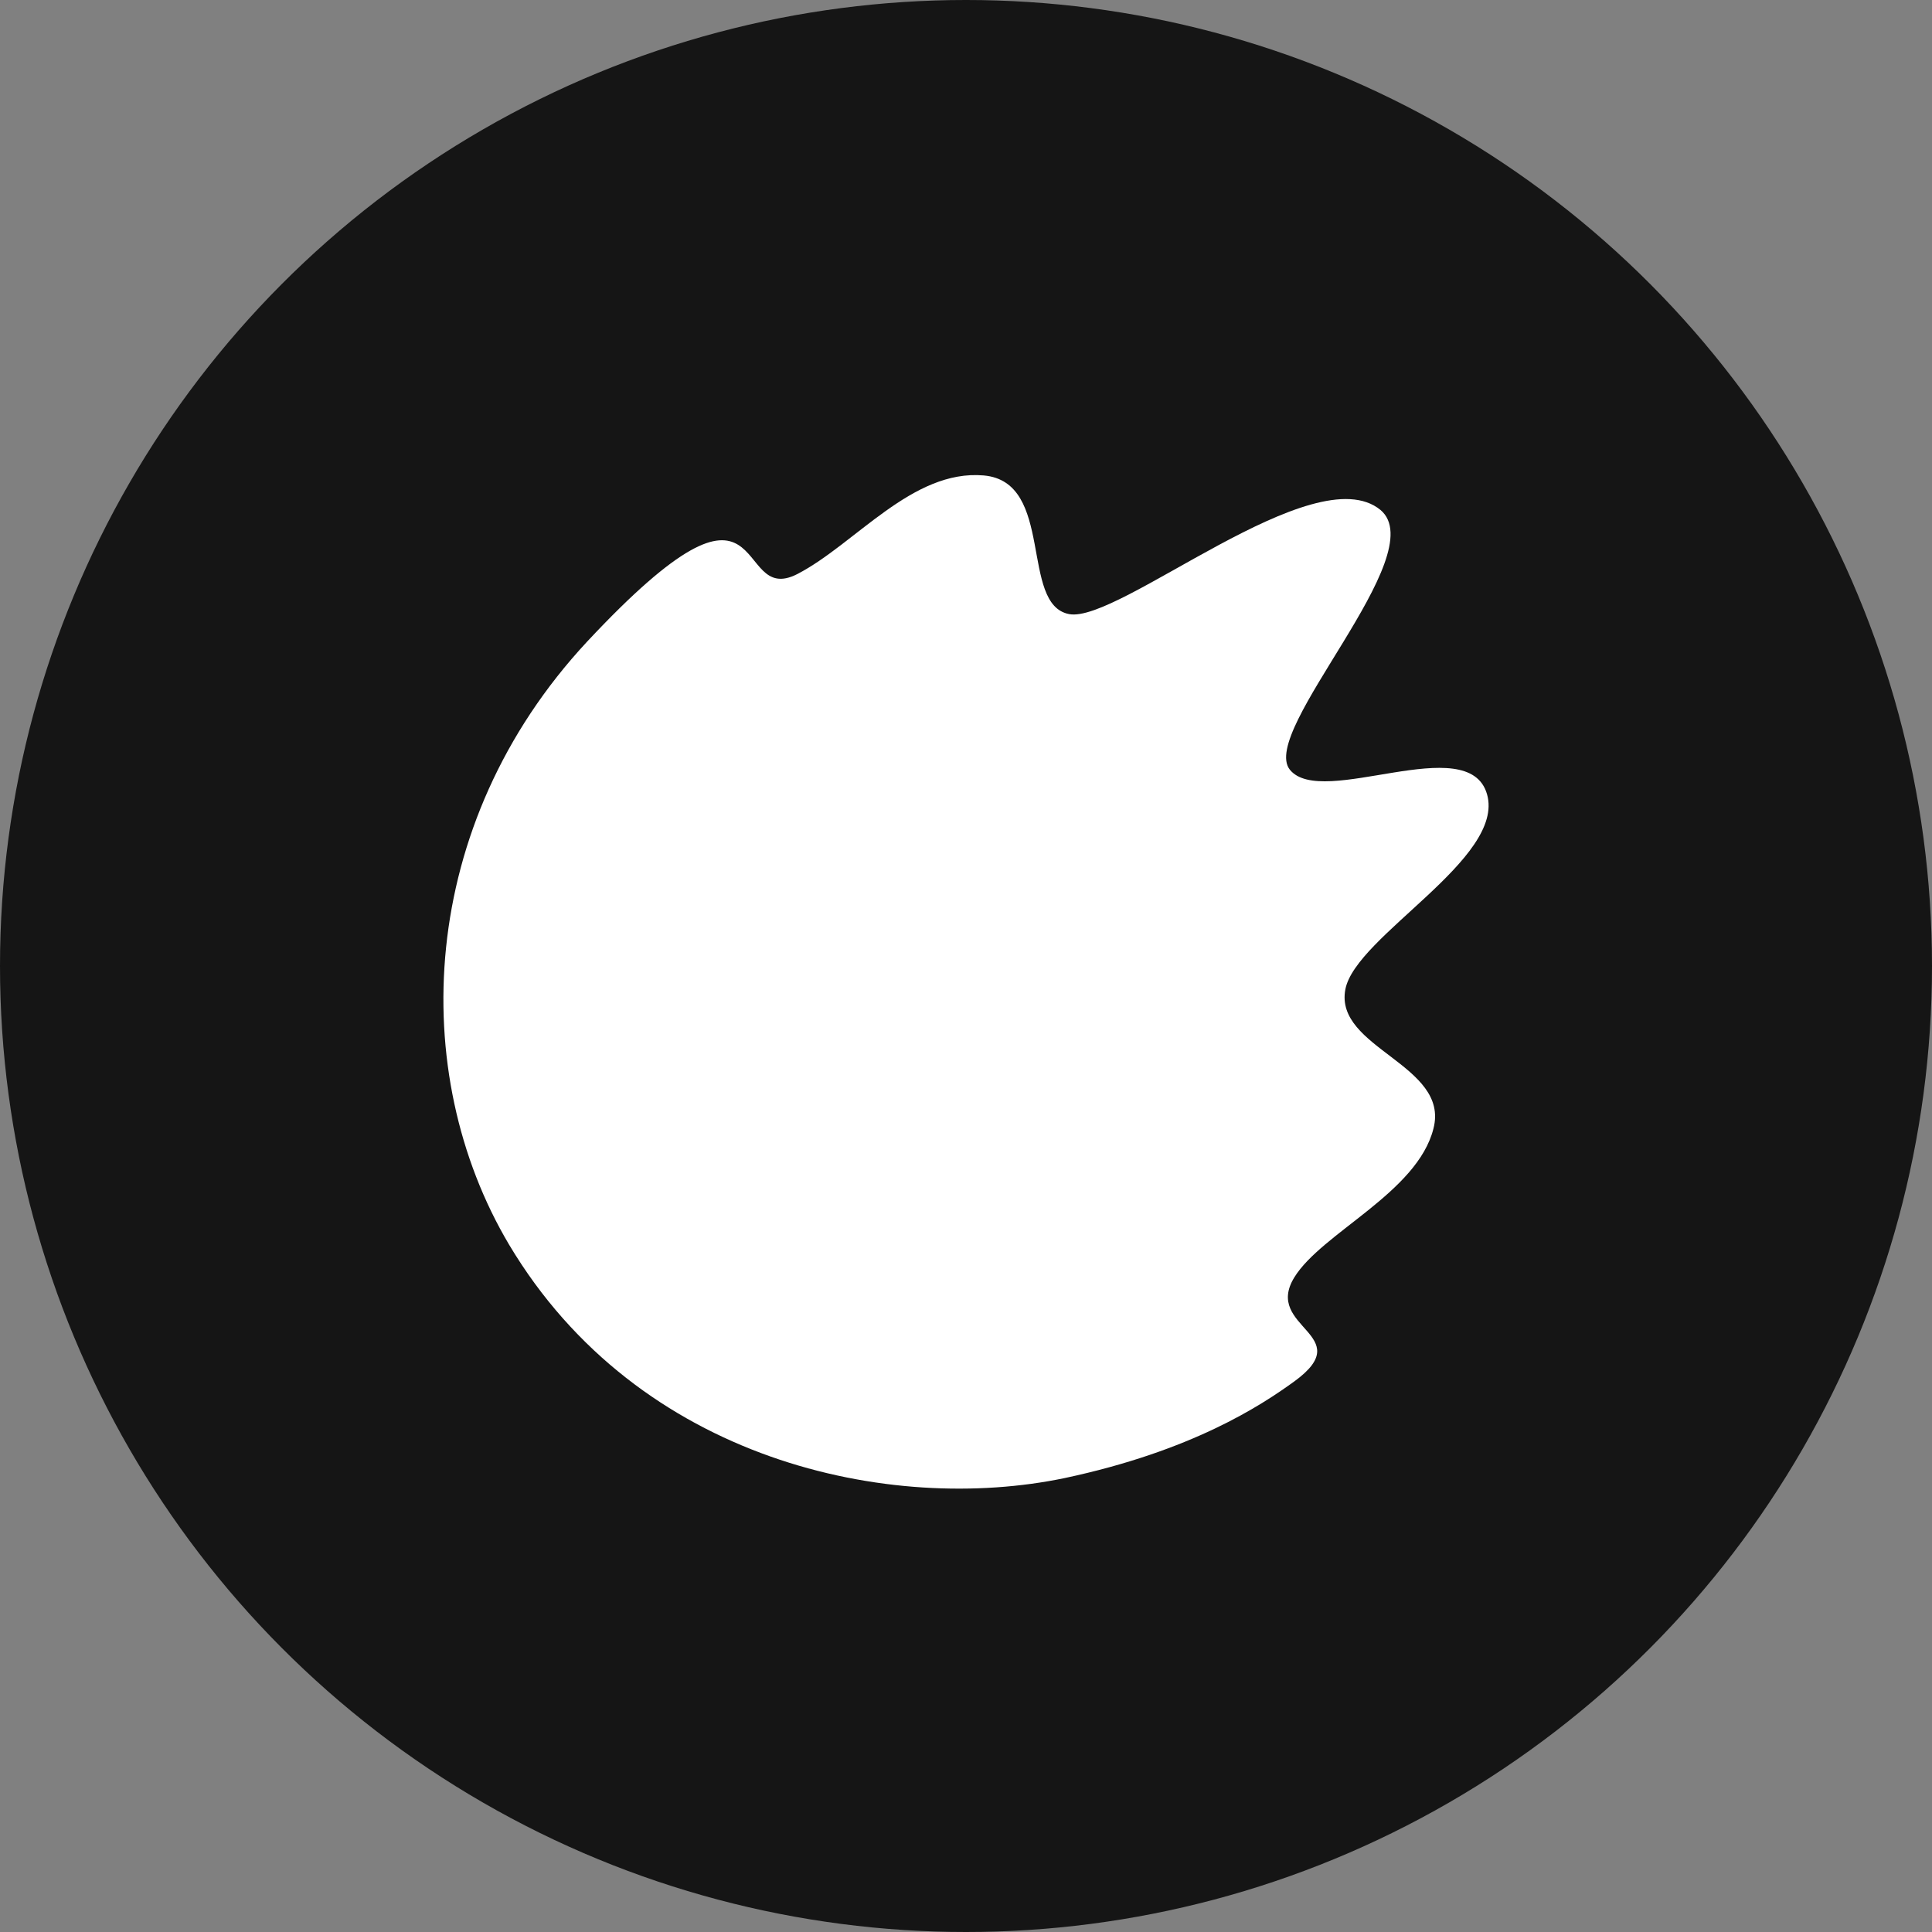 <svg width="22" height="22" viewBox="0 0 22 22" fill="none" xmlns="http://www.w3.org/2000/svg">
<rect x="0" y="0" width="22" height="22" fill="#808080" stroke="none"/>
<circle cx="11" cy="11" r="11" fill="#151515"/>
<path d="M9.081 6.536C8.318 6.929 8.841 5 6.684 7.308C4.751 9.387 4.635 12.216 5.797 14.173C7.272 16.645 10.141 17.245 12.124 16.831C13.57 16.523 14.354 16.009 14.739 15.73C15.473 15.195 14.383 15.123 14.739 14.545C15.052 14.037 16.141 13.58 16.323 12.851C16.512 12.123 15.19 11.937 15.32 11.265C15.437 10.658 17.144 9.779 16.933 9.044C16.722 8.308 15.052 9.215 14.688 8.765C14.332 8.322 16.323 6.315 15.72 5.807C14.964 5.186 12.742 7.1 12.175 6.993C11.608 6.886 12.015 5.486 11.202 5.414C10.388 5.343 9.742 6.193 9.081 6.536Z" fill="white"/>
</svg>
